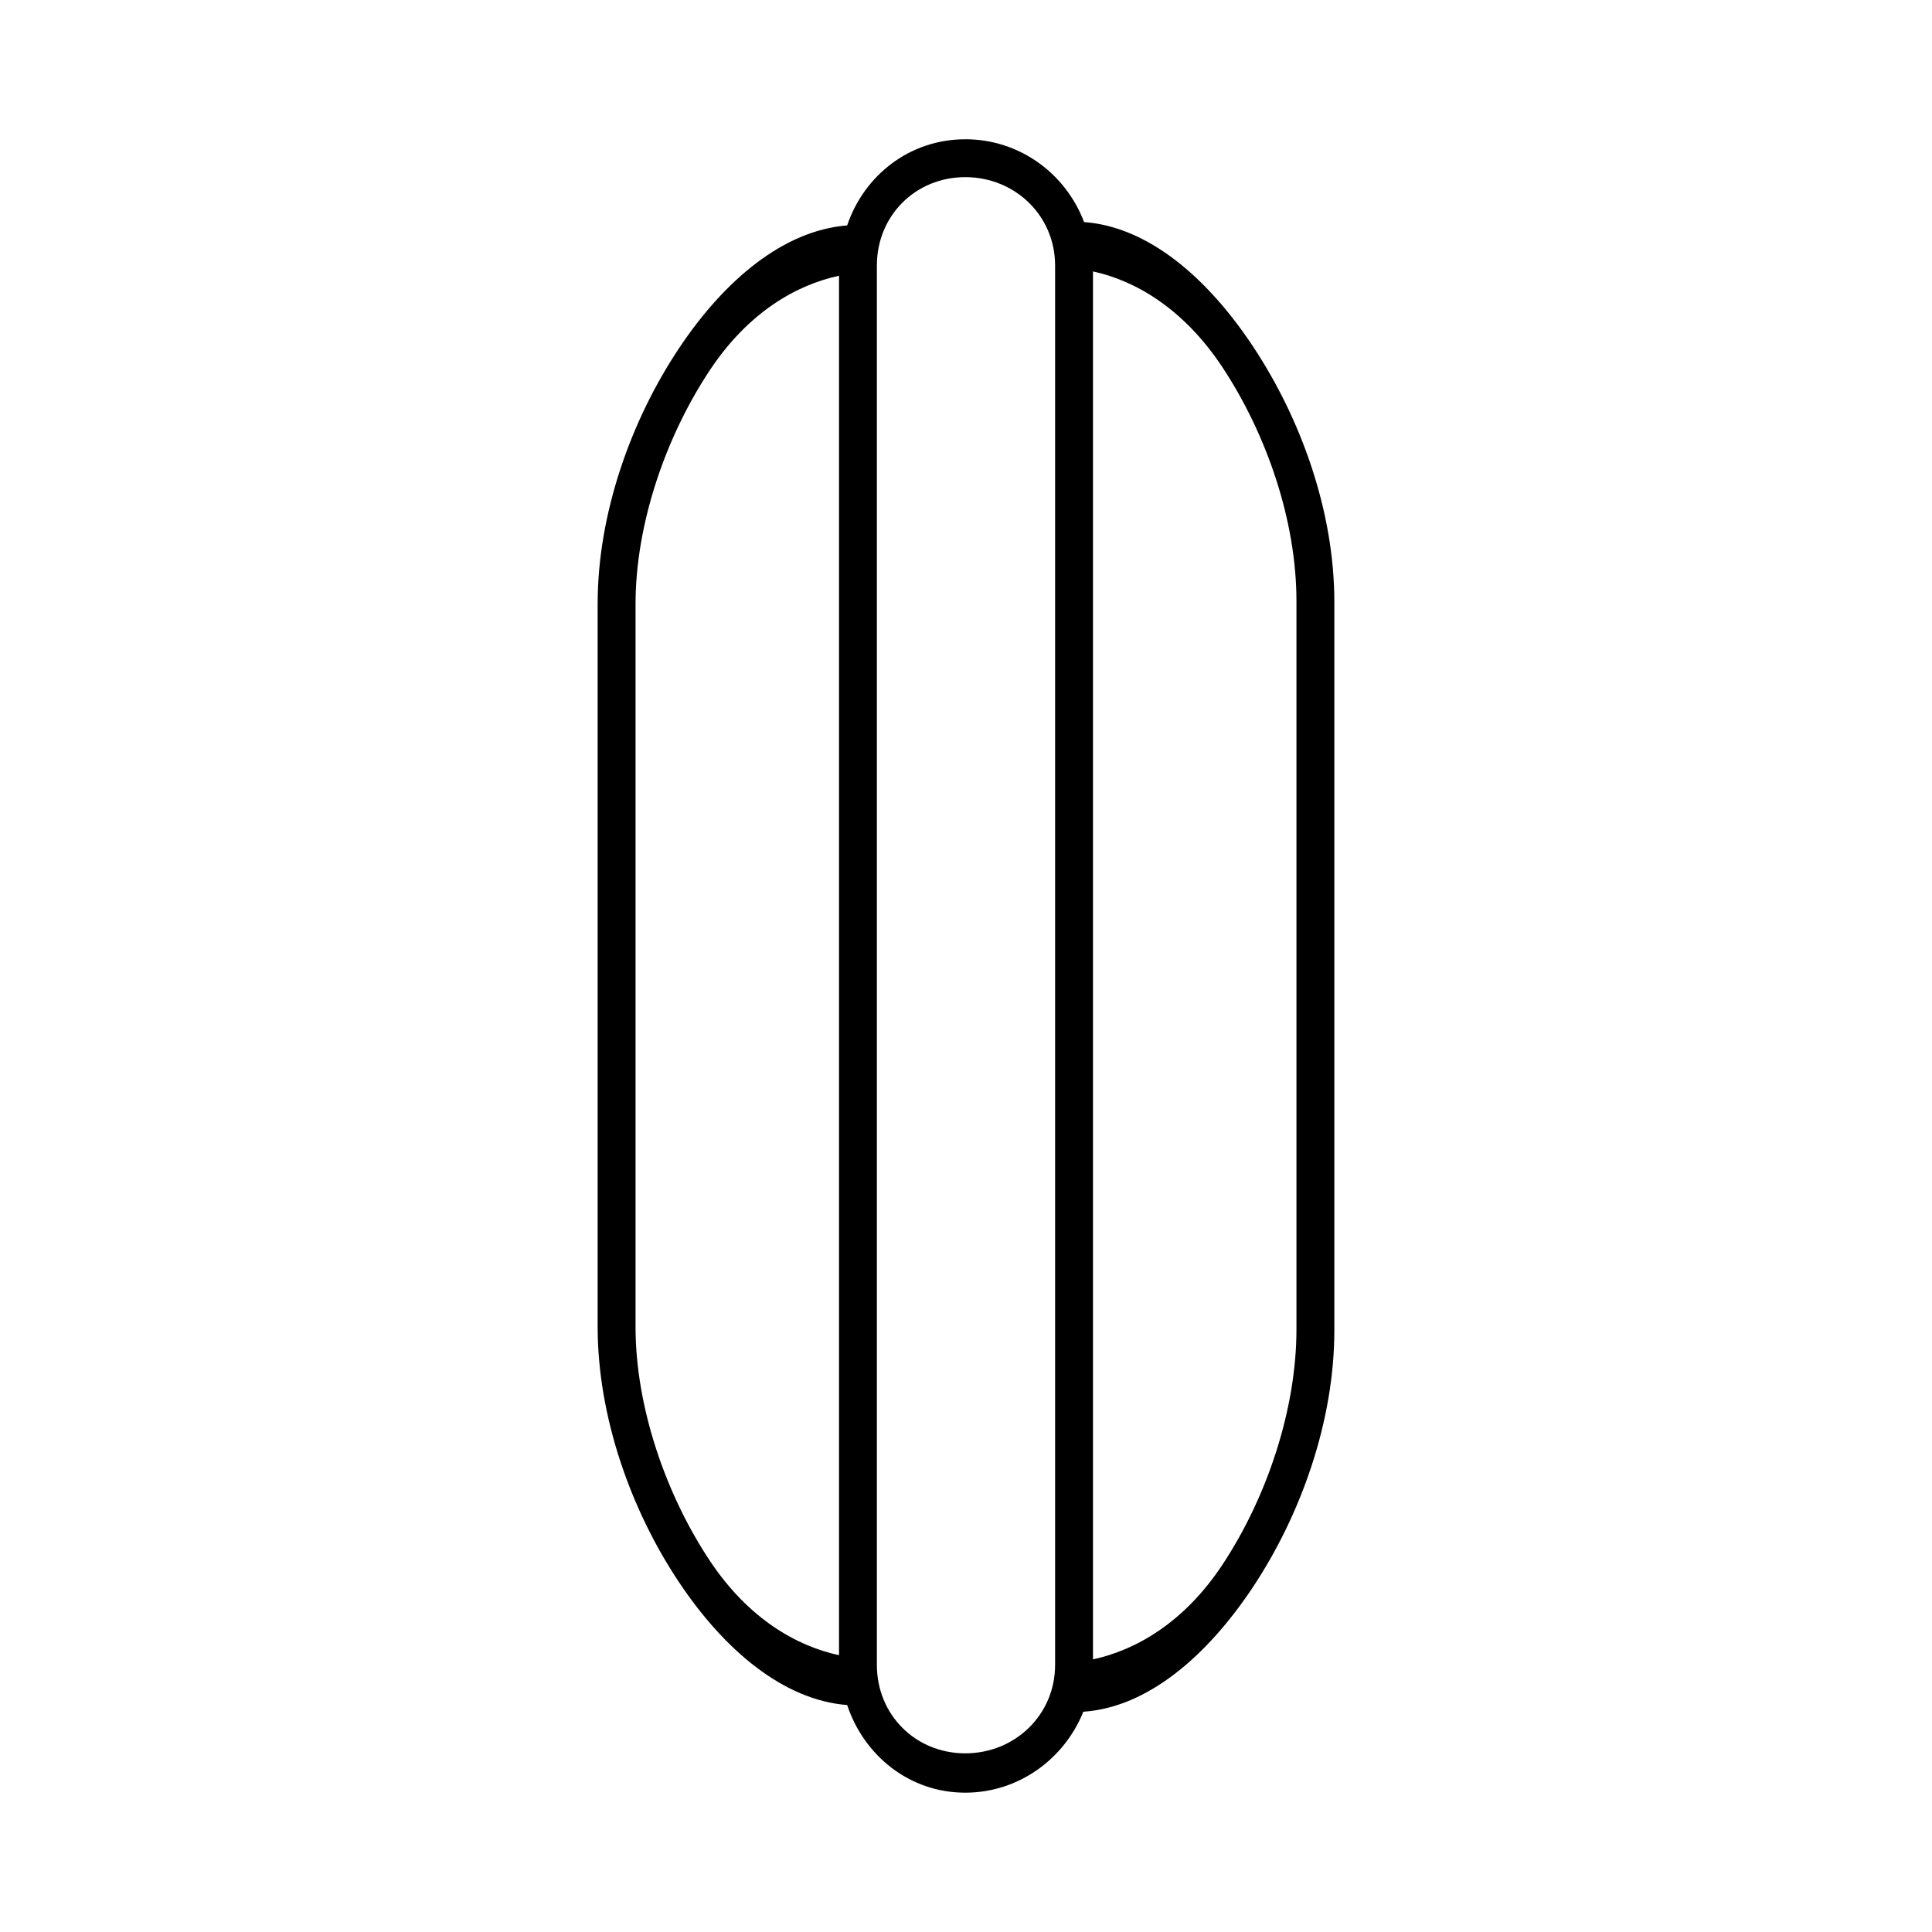 <?xml version="1.0" encoding="UTF-8"?>
<!-- Uploaded to: ICON Repo, www.svgrepo.com, Generator: ICON Repo Mixer Tools -->
<svg fill="#000000" width="800px" height="800px" version="1.1" viewBox="144 144 512 512" xmlns="http://www.w3.org/2000/svg">
 <path d="m399.8 180.91c-14.797 0-26.824 9.617-31.293 22.828-16.844 1.332-32.488 14.434-44.574 32.57-12.734 19.102-21.551 43.863-21.551 67.699v191.58c0 23.84 8.805 48.598 21.551 67.699 12.102 18.129 27.762 31.246 44.574 32.57 4.445 13.348 16.465 23.223 31.293 23.223 14.195 0 26.289-8.988 31.293-21.453 16.984-1.141 32.773-14.68 44.969-33.062 12.746-19.215 21.551-44.023 21.551-67.992v-193.06c0-23.969-8.816-48.488-21.551-67.699-12.141-18.316-27.828-31.715-44.773-32.965-4.805-12.758-17.008-21.945-31.488-21.945zm0 10.035c13.195 0 23.812 10.207 23.812 23.418v370.87c0 13.195-10.617 23.418-23.812 23.418-13.195 0-23.418-10.227-23.418-23.418v-370.87c0-13.195 10.227-23.418 23.418-23.418zm33.852 24.992c11.238 2.398 24.027 9.883 34.242 25.289 11.68 17.633 19.68 40.617 19.68 62.09v192.96c0 21.469-7.988 44.859-19.68 62.484-10.223 15.406-23.047 22.578-34.242 24.992zm-67.305 1.141v365.56c-11.203-2.398-23.93-9.598-34.145-24.895-11.688-17.52-19.777-40.77-19.777-62.09v-191.59c0-21.328 8.105-44.582 19.777-62.09 10.203-15.309 22.906-22.492 34.145-24.895z"/>
</svg>